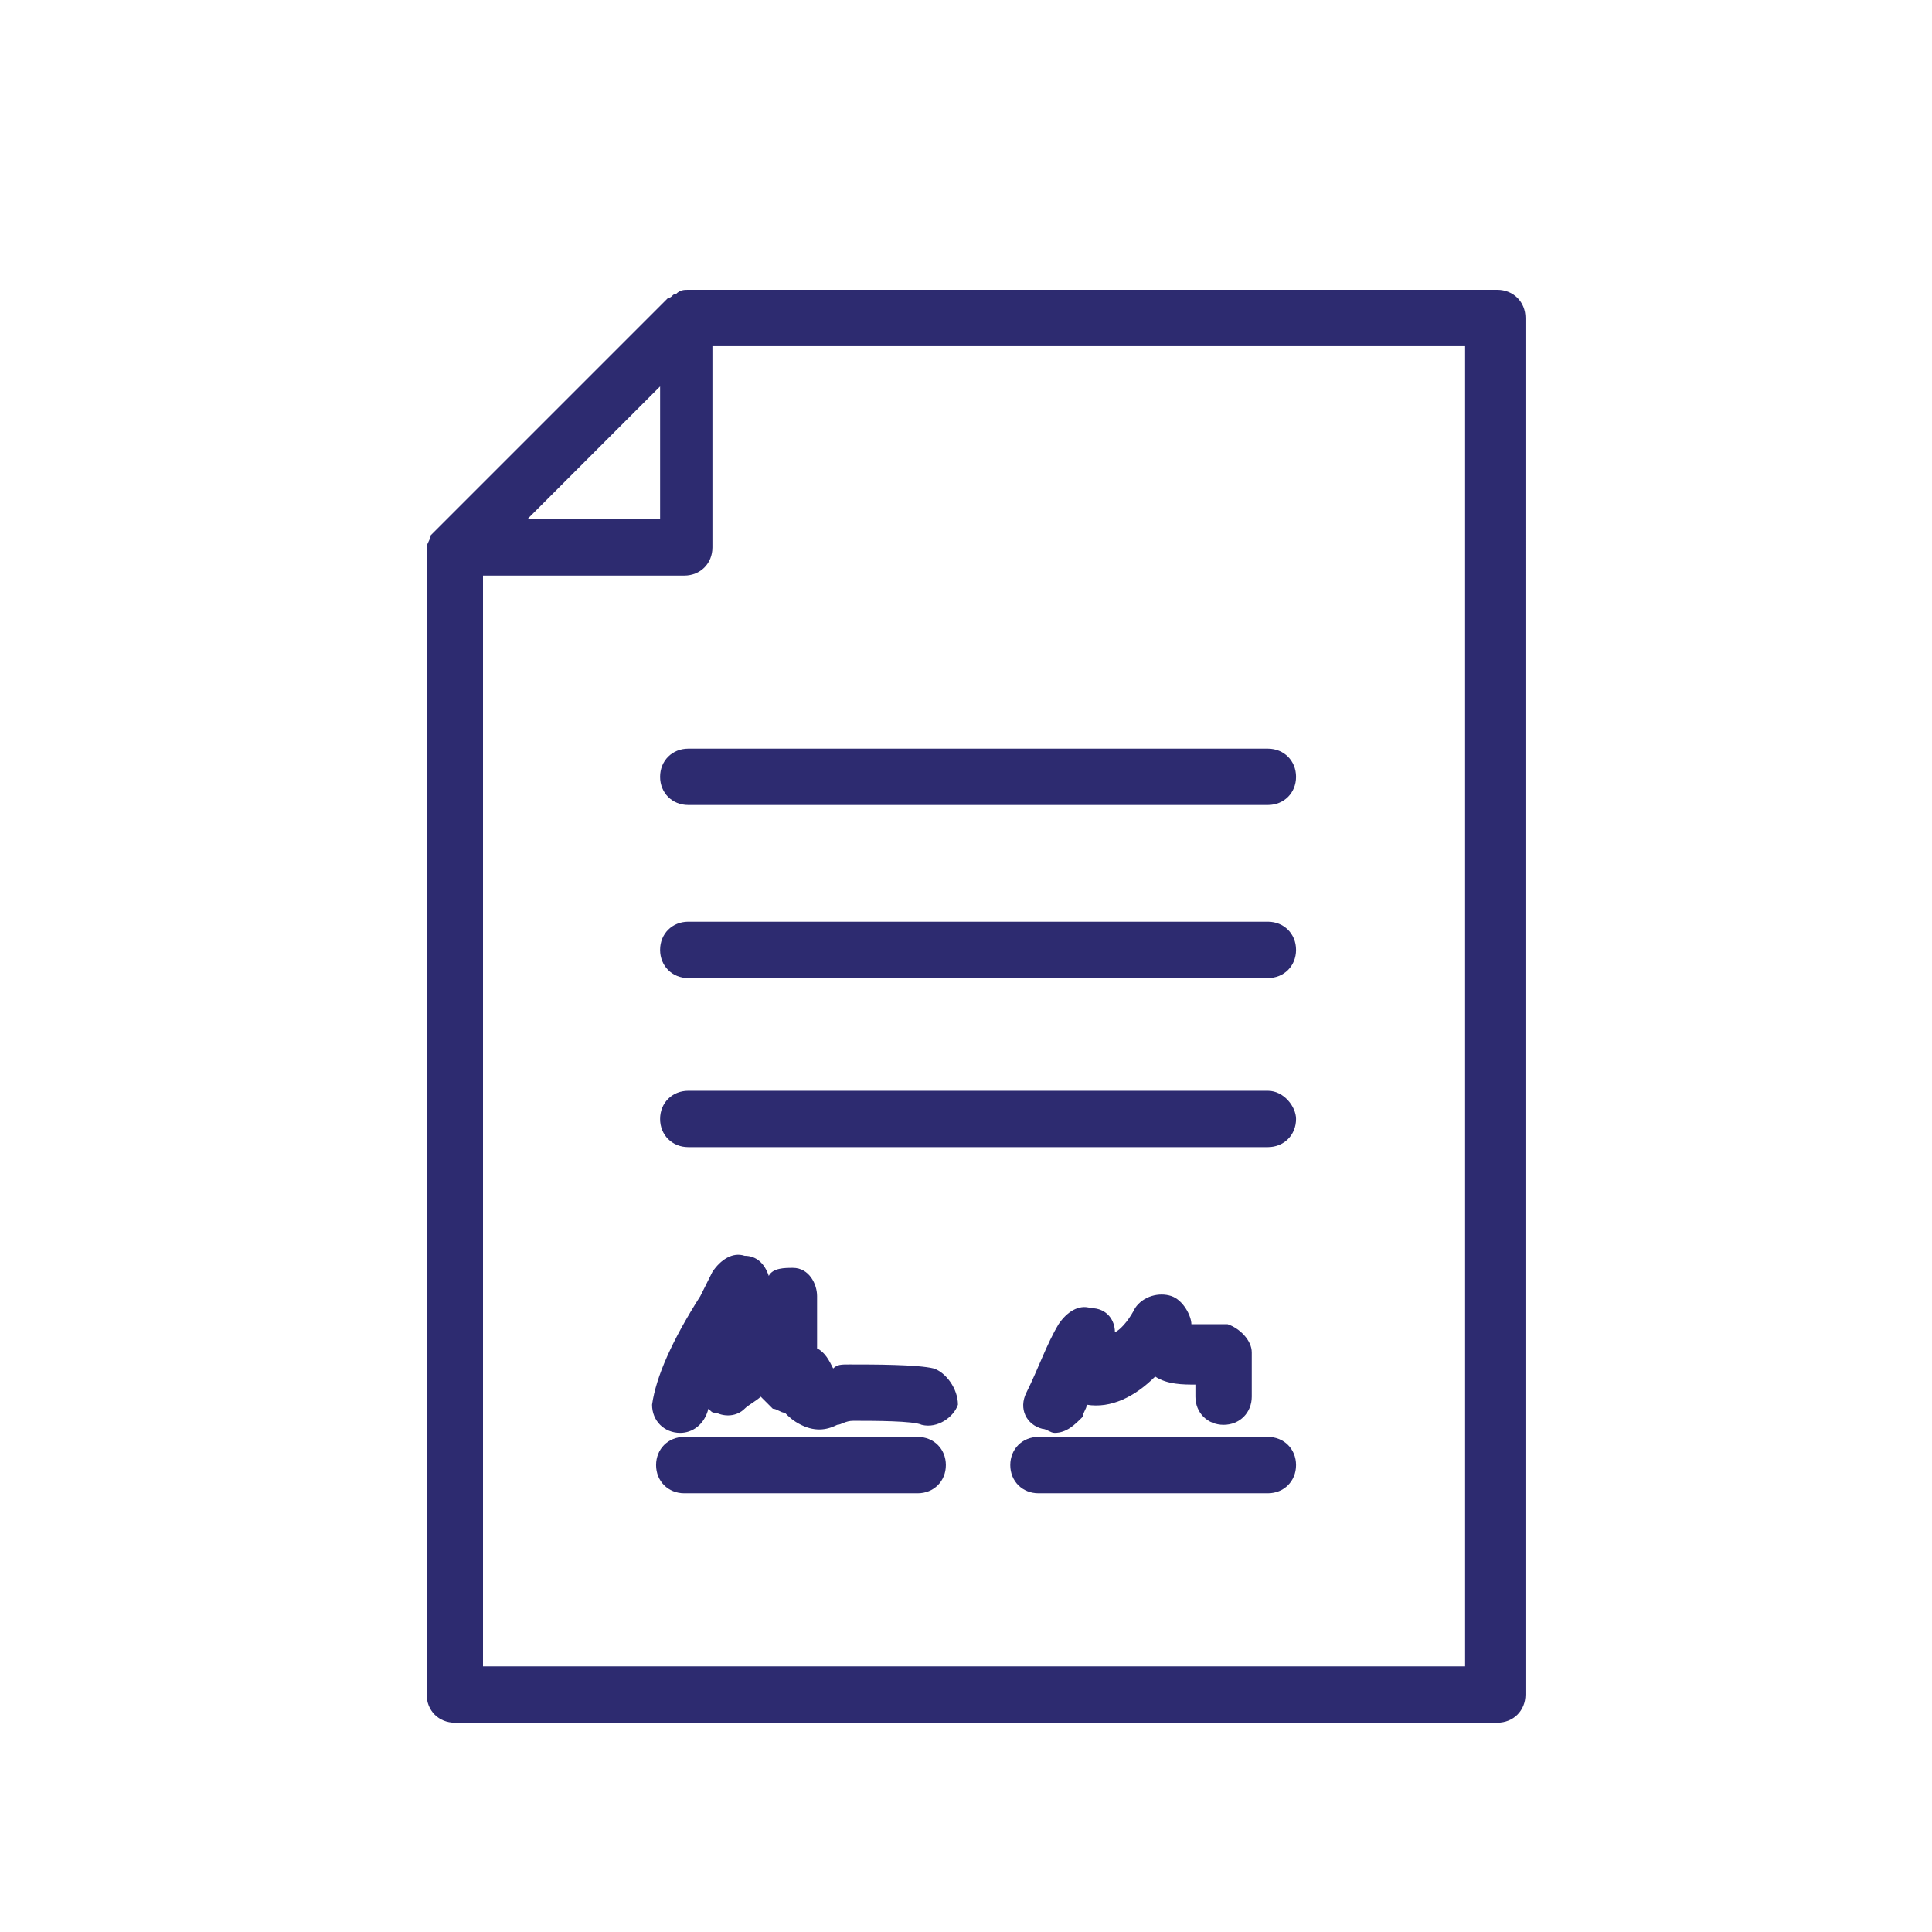 <?xml version="1.0" encoding="utf-8"?>
<!-- Generator: Adobe Illustrator 24.0.1, SVG Export Plug-In . SVG Version: 6.00 Build 0)  -->
<svg version="1.1" id="Layer_1" xmlns="http://www.w3.org/2000/svg" xmlns:xlink="http://www.w3.org/1999/xlink" x="0px" y="0px"
	 viewBox="0 0 48 48" style="enable-background:new 0 0 48 48;" xml:space="preserve">
<style type="text/css">
	.st0{fill:#2D2B70;}
</style>
<g>
	<path class="st0" d="M36.5,41.4H12V14.3h5c0.4,0,0.7-0.3,0.7-0.7v-5h18.7V41.4z M13.1,12.9l3.3-3.3v3.3H13.1z M37.2,7.2H17.1
		c-0.1,0-0.2,0-0.3,0.1c-0.1,0-0.1,0.1-0.2,0.1c0,0,0,0,0,0l-5.7,5.7c-0.1,0.1-0.1,0.1-0.2,0.2c0,0.1-0.1,0.2-0.1,0.3v28.5
		c0,0.4,0.3,0.7,0.7,0.7h25.9c0.4,0,0.7-0.3,0.7-0.7V7.9C37.9,7.5,37.6,7.2,37.2,7.2z"/>
	<path class="st0" d="M17.1,18.6c-0.4,0-0.7,0.3-0.7,0.7c0,0.4,0.3,0.7,0.7,0.7h14.4c0.4,0,0.7-0.3,0.7-0.7c0-0.4-0.3-0.7-0.7-0.7
		H17.1z"/>
	<path class="st0" d="M31.5,22.9H17.1c-0.4,0-0.7,0.3-0.7,0.7c0,0.4,0.3,0.7,0.7,0.7h14.4c0.4,0,0.7-0.3,0.7-0.7
		C32.2,23.2,31.9,22.9,31.5,22.9z"/>
	<path class="st0" d="M31.5,27.1H17.1c-0.4,0-0.7,0.3-0.7,0.7c0,0.4,0.3,0.7,0.7,0.7h14.4c0.4,0,0.7-0.3,0.7-0.7
		C32.2,27.5,31.9,27.1,31.5,27.1z"/>
	<path class="st0" d="M22.8,35.7h-5.8c-0.4,0-0.7,0.3-0.7,0.7c0,0.4,0.3,0.7,0.7,0.7h5.8c0.4,0,0.7-0.3,0.7-0.7
		C23.5,36,23.2,35.7,22.8,35.7z"/>
	<path class="st0" d="M31.5,35.7h-5.7c-0.4,0-0.7,0.3-0.7,0.7c0,0.4,0.3,0.7,0.7,0.7h5.7c0.4,0,0.7-0.3,0.7-0.7
		C32.2,36,31.9,35.7,31.5,35.7z"/>
	<path class="st0" d="M23.2,34c-0.4-0.1-1.5-0.1-2.1-0.1c-0.2,0-0.3,0-0.4,0.1c-0.1-0.2-0.2-0.4-0.4-0.5c0-0.4,0-0.7,0-1.1l0-0.2
		c0-0.3-0.2-0.7-0.6-0.7c-0.2,0-0.5,0-0.6,0.2c-0.1-0.3-0.3-0.5-0.6-0.5c-0.3-0.1-0.6,0.1-0.8,0.4c-0.1,0.2-0.2,0.4-0.3,0.6
		c-0.7,1.1-1.1,2-1.2,2.7c0,0.4,0.3,0.7,0.7,0.7c0,0,0,0,0,0c0.3,0,0.6-0.2,0.7-0.6c0.1,0.1,0.1,0.1,0.2,0.1
		c0.2,0.1,0.5,0.1,0.7-0.1c0.1-0.1,0.3-0.2,0.4-0.3c0.1,0.1,0.2,0.2,0.3,0.3c0.1,0,0.2,0.1,0.3,0.1c0.1,0.1,0.2,0.2,0.4,0.3
		c0.4,0.2,0.7,0.1,0.9,0c0.1,0,0.2-0.1,0.4-0.1c0.5,0,1.5,0,1.7,0.1c0.4,0.1,0.8-0.2,0.9-0.5C23.8,34.5,23.5,34.1,23.2,34z"/>
	<path class="st0" d="M29.1,32.2c-0.3-0.1-0.7,0-0.9,0.3c-0.1,0.2-0.3,0.5-0.5,0.6c0-0.3-0.2-0.6-0.6-0.6c-0.3-0.1-0.6,0.1-0.8,0.4
		c-0.3,0.5-0.5,1.1-0.8,1.7c-0.2,0.4,0,0.8,0.4,0.9c0.1,0,0.2,0.1,0.3,0.1c0.3,0,0.5-0.2,0.7-0.4c0-0.1,0.1-0.2,0.1-0.3
		c0.6,0.1,1.2-0.2,1.7-0.7c0.3,0.2,0.7,0.2,1,0.2c0,0.1,0,0.2,0,0.3c0,0.4,0.3,0.7,0.7,0.7c0.4,0,0.7-0.3,0.7-0.7c0-0.4,0-0.7,0-1.1
		c0-0.3-0.3-0.6-0.6-0.7c-0.3,0-0.6,0-0.9,0C29.6,32.7,29.4,32.3,29.1,32.2z"/>
</g>
</svg>
